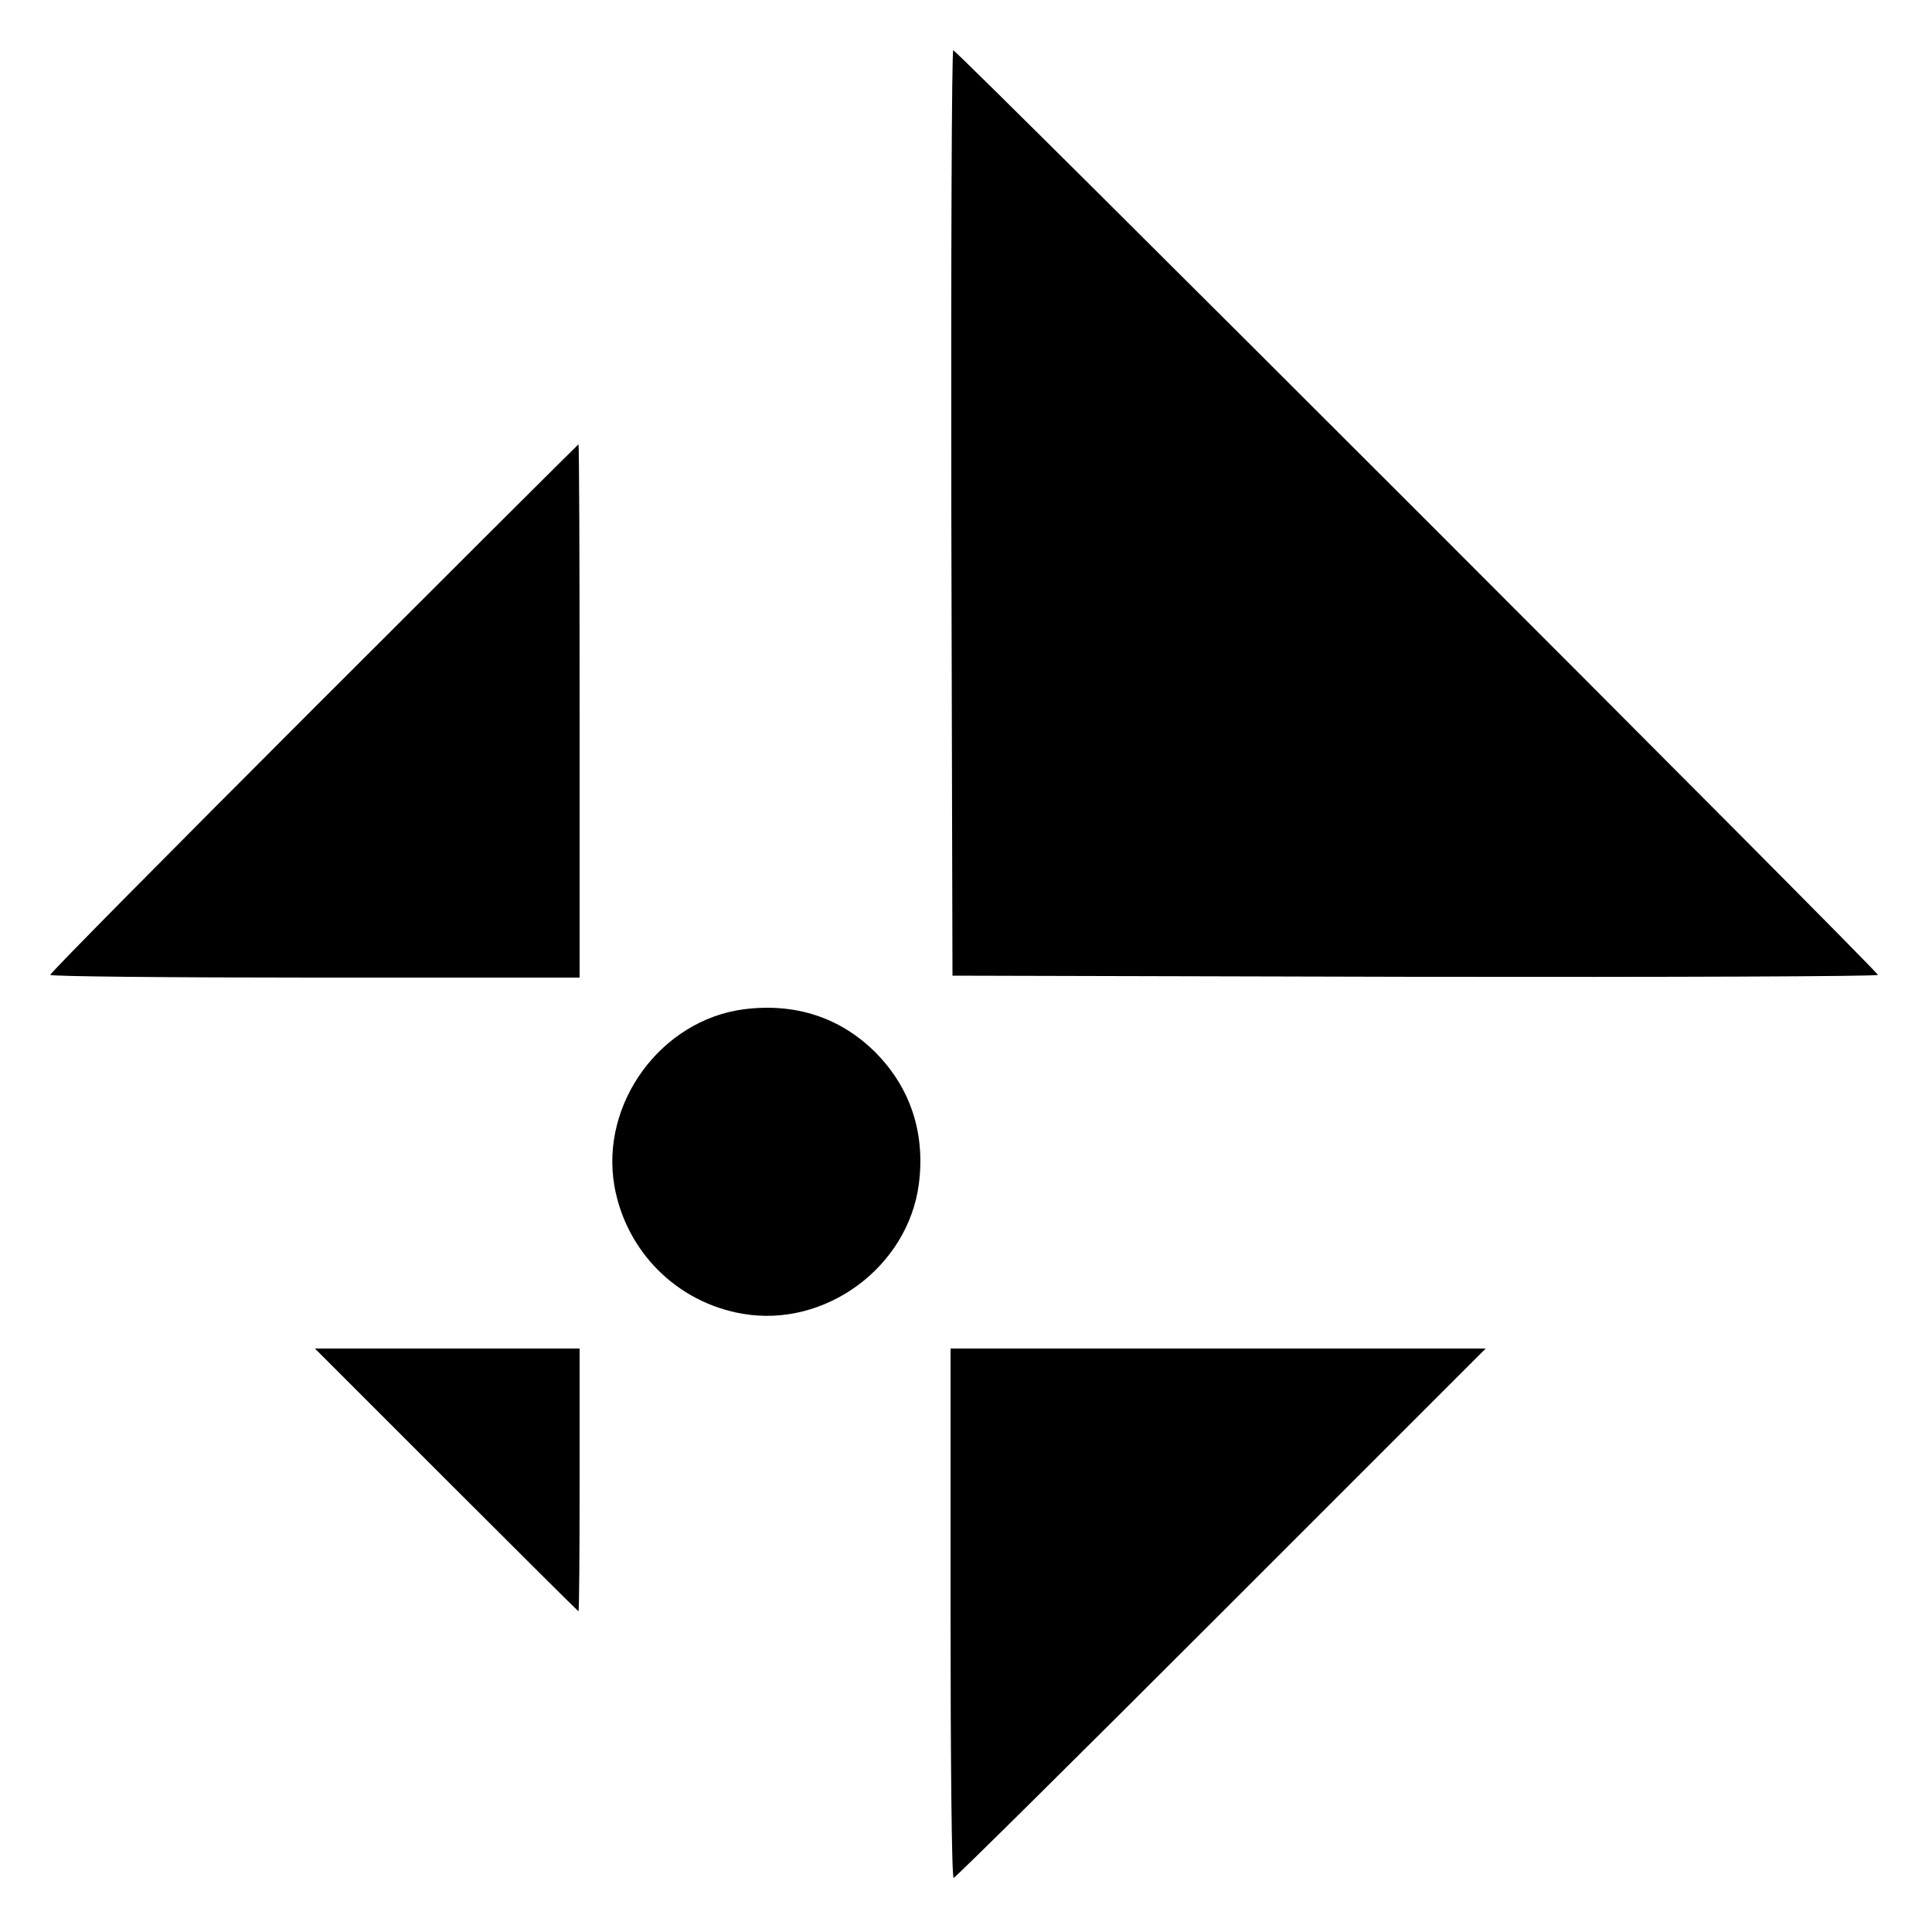 <?xml version="1.0" standalone="no"?>
<!DOCTYPE svg PUBLIC "-//W3C//DTD SVG 20010904//EN"
 "http://www.w3.org/TR/2001/REC-SVG-20010904/DTD/svg10.dtd">
<svg version="1.0" xmlns="http://www.w3.org/2000/svg"
 width="500pt" height="500pt" viewBox="0 0 500 500"
 preserveAspectRatio="xMidYMid meet">
<g transform="translate(0,500) scale(0.1,-0.1)"
fill="#000000" stroke="none">
<path d="M2462 3673 l3 -1198 1198 -3 c658 -1 1197 1 1197 5 0 10 -2383 2393
-2393 2393 -4 0 -6 -539 -5 -1197z"/>
<path d="M812 3167 c-375 -375 -682 -685 -682 -690 0 -4 308 -7 685 -7 l685 0
0 690 c0 380 -1 690 -3 690 -1 0 -309 -307 -685 -683z"/>
<path d="M1925 2388 c-214 -28 -372 -243 -335 -457 30 -170 162 -302 332 -331
214 -37 428 121 456 336 17 132 -22 249 -112 340 -91 91 -208 129 -341 112z"/>
<path d="M1155 1170 c187 -187 341 -340 342 -340 2 0 3 153 3 340 l0 340 -342
0 -343 0 340 -340z"/>
<path d="M2460 825 c0 -377 3 -685 8 -685 4 0 315 308 692 685 l685 685 -693
0 -692 0 0 -685z"/>
</g>
</svg>
